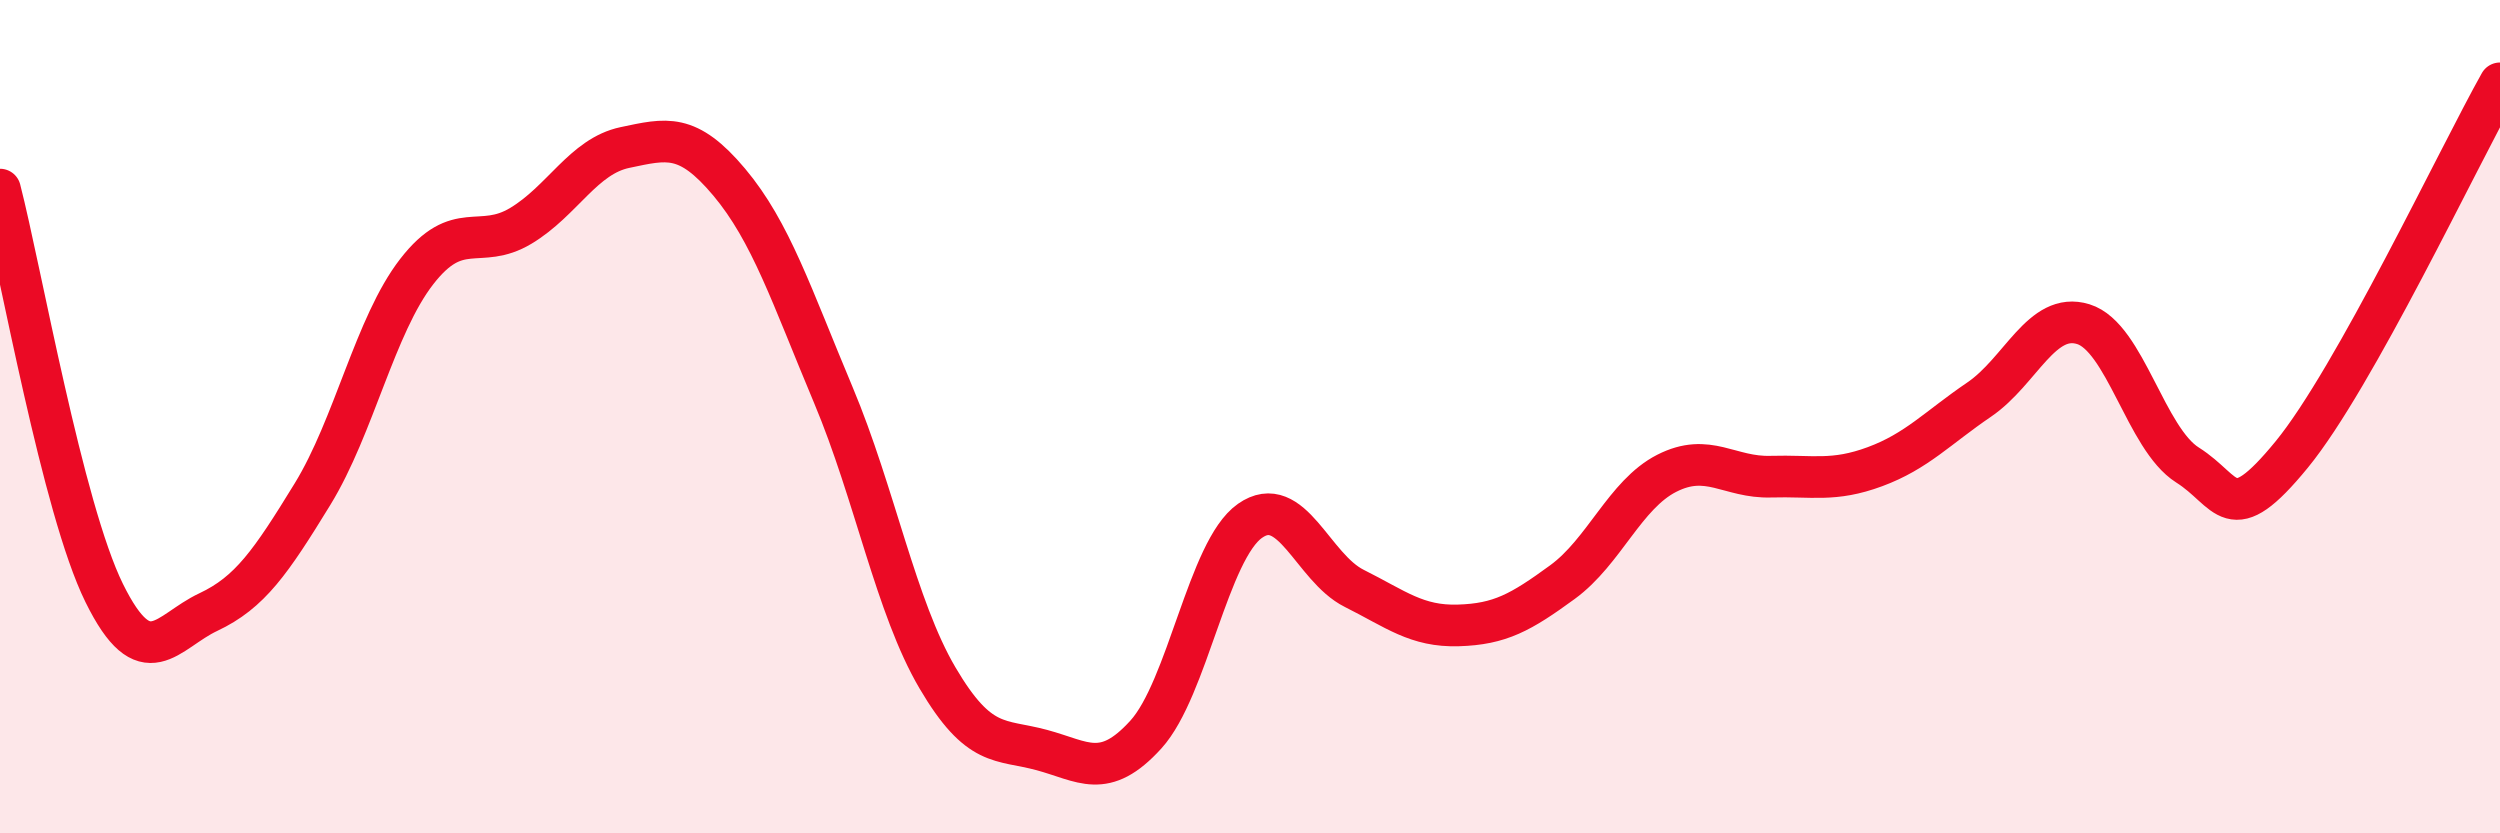 
    <svg width="60" height="20" viewBox="0 0 60 20" xmlns="http://www.w3.org/2000/svg">
      <path
        d="M 0,4.55 C 0.5,6.49 1.5,12.2 2.5,14.23 C 3.5,16.26 4,15.16 5,14.69 C 6,14.22 6.5,13.49 7.5,11.86 C 8.5,10.23 9,7.81 10,6.52 C 11,5.23 11.5,6.02 12.5,5.42 C 13.5,4.82 14,3.75 15,3.54 C 16,3.33 16.5,3.18 17.5,4.37 C 18.5,5.56 19,7.1 20,9.48 C 21,11.86 21.5,14.57 22.5,16.27 C 23.5,17.97 24,17.73 25,18 C 26,18.27 26.5,18.73 27.5,17.63 C 28.5,16.53 29,13.2 30,12.5 C 31,11.8 31.5,13.62 32.5,14.12 C 33.5,14.62 34,15.04 35,15.01 C 36,14.98 36.5,14.7 37.5,13.97 C 38.5,13.24 39,11.87 40,11.36 C 41,10.85 41.5,11.47 42.5,11.44 C 43.5,11.41 44,11.57 45,11.2 C 46,10.83 46.5,10.27 47.5,9.59 C 48.5,8.91 49,7.47 50,7.78 C 51,8.09 51.5,10.53 52.5,11.16 C 53.5,11.79 53.5,12.74 55,10.91 C 56.5,9.08 59,3.78 60,2L60 20L0 20Z"
        fill="#EB0A25"
        opacity="0.1"
        stroke-linecap="round"
        stroke-linejoin="round"
      />
      <path
        d="M 0,4.55 C 0.5,6.49 1.5,12.2 2.5,14.23 C 3.5,16.26 4,15.16 5,14.69 C 6,14.22 6.5,13.49 7.5,11.86 C 8.5,10.23 9,7.81 10,6.52 C 11,5.23 11.5,6.02 12.5,5.42 C 13.5,4.82 14,3.75 15,3.54 C 16,3.33 16.5,3.18 17.5,4.37 C 18.5,5.56 19,7.1 20,9.48 C 21,11.86 21.5,14.57 22.5,16.27 C 23.5,17.97 24,17.73 25,18 C 26,18.27 26.5,18.73 27.5,17.63 C 28.5,16.53 29,13.2 30,12.5 C 31,11.8 31.5,13.62 32.5,14.12 C 33.5,14.62 34,15.04 35,15.01 C 36,14.98 36.5,14.7 37.5,13.97 C 38.5,13.24 39,11.87 40,11.36 C 41,10.85 41.5,11.47 42.5,11.44 C 43.5,11.41 44,11.57 45,11.2 C 46,10.83 46.5,10.27 47.5,9.59 C 48.5,8.91 49,7.47 50,7.78 C 51,8.09 51.5,10.53 52.5,11.16 C 53.5,11.79 53.5,12.74 55,10.91 C 56.5,9.08 59,3.78 60,2"
        stroke="#EB0A25"
        stroke-width="1"
        fill="none"
        stroke-linecap="round"
        stroke-linejoin="round"
      />
    </svg>
  